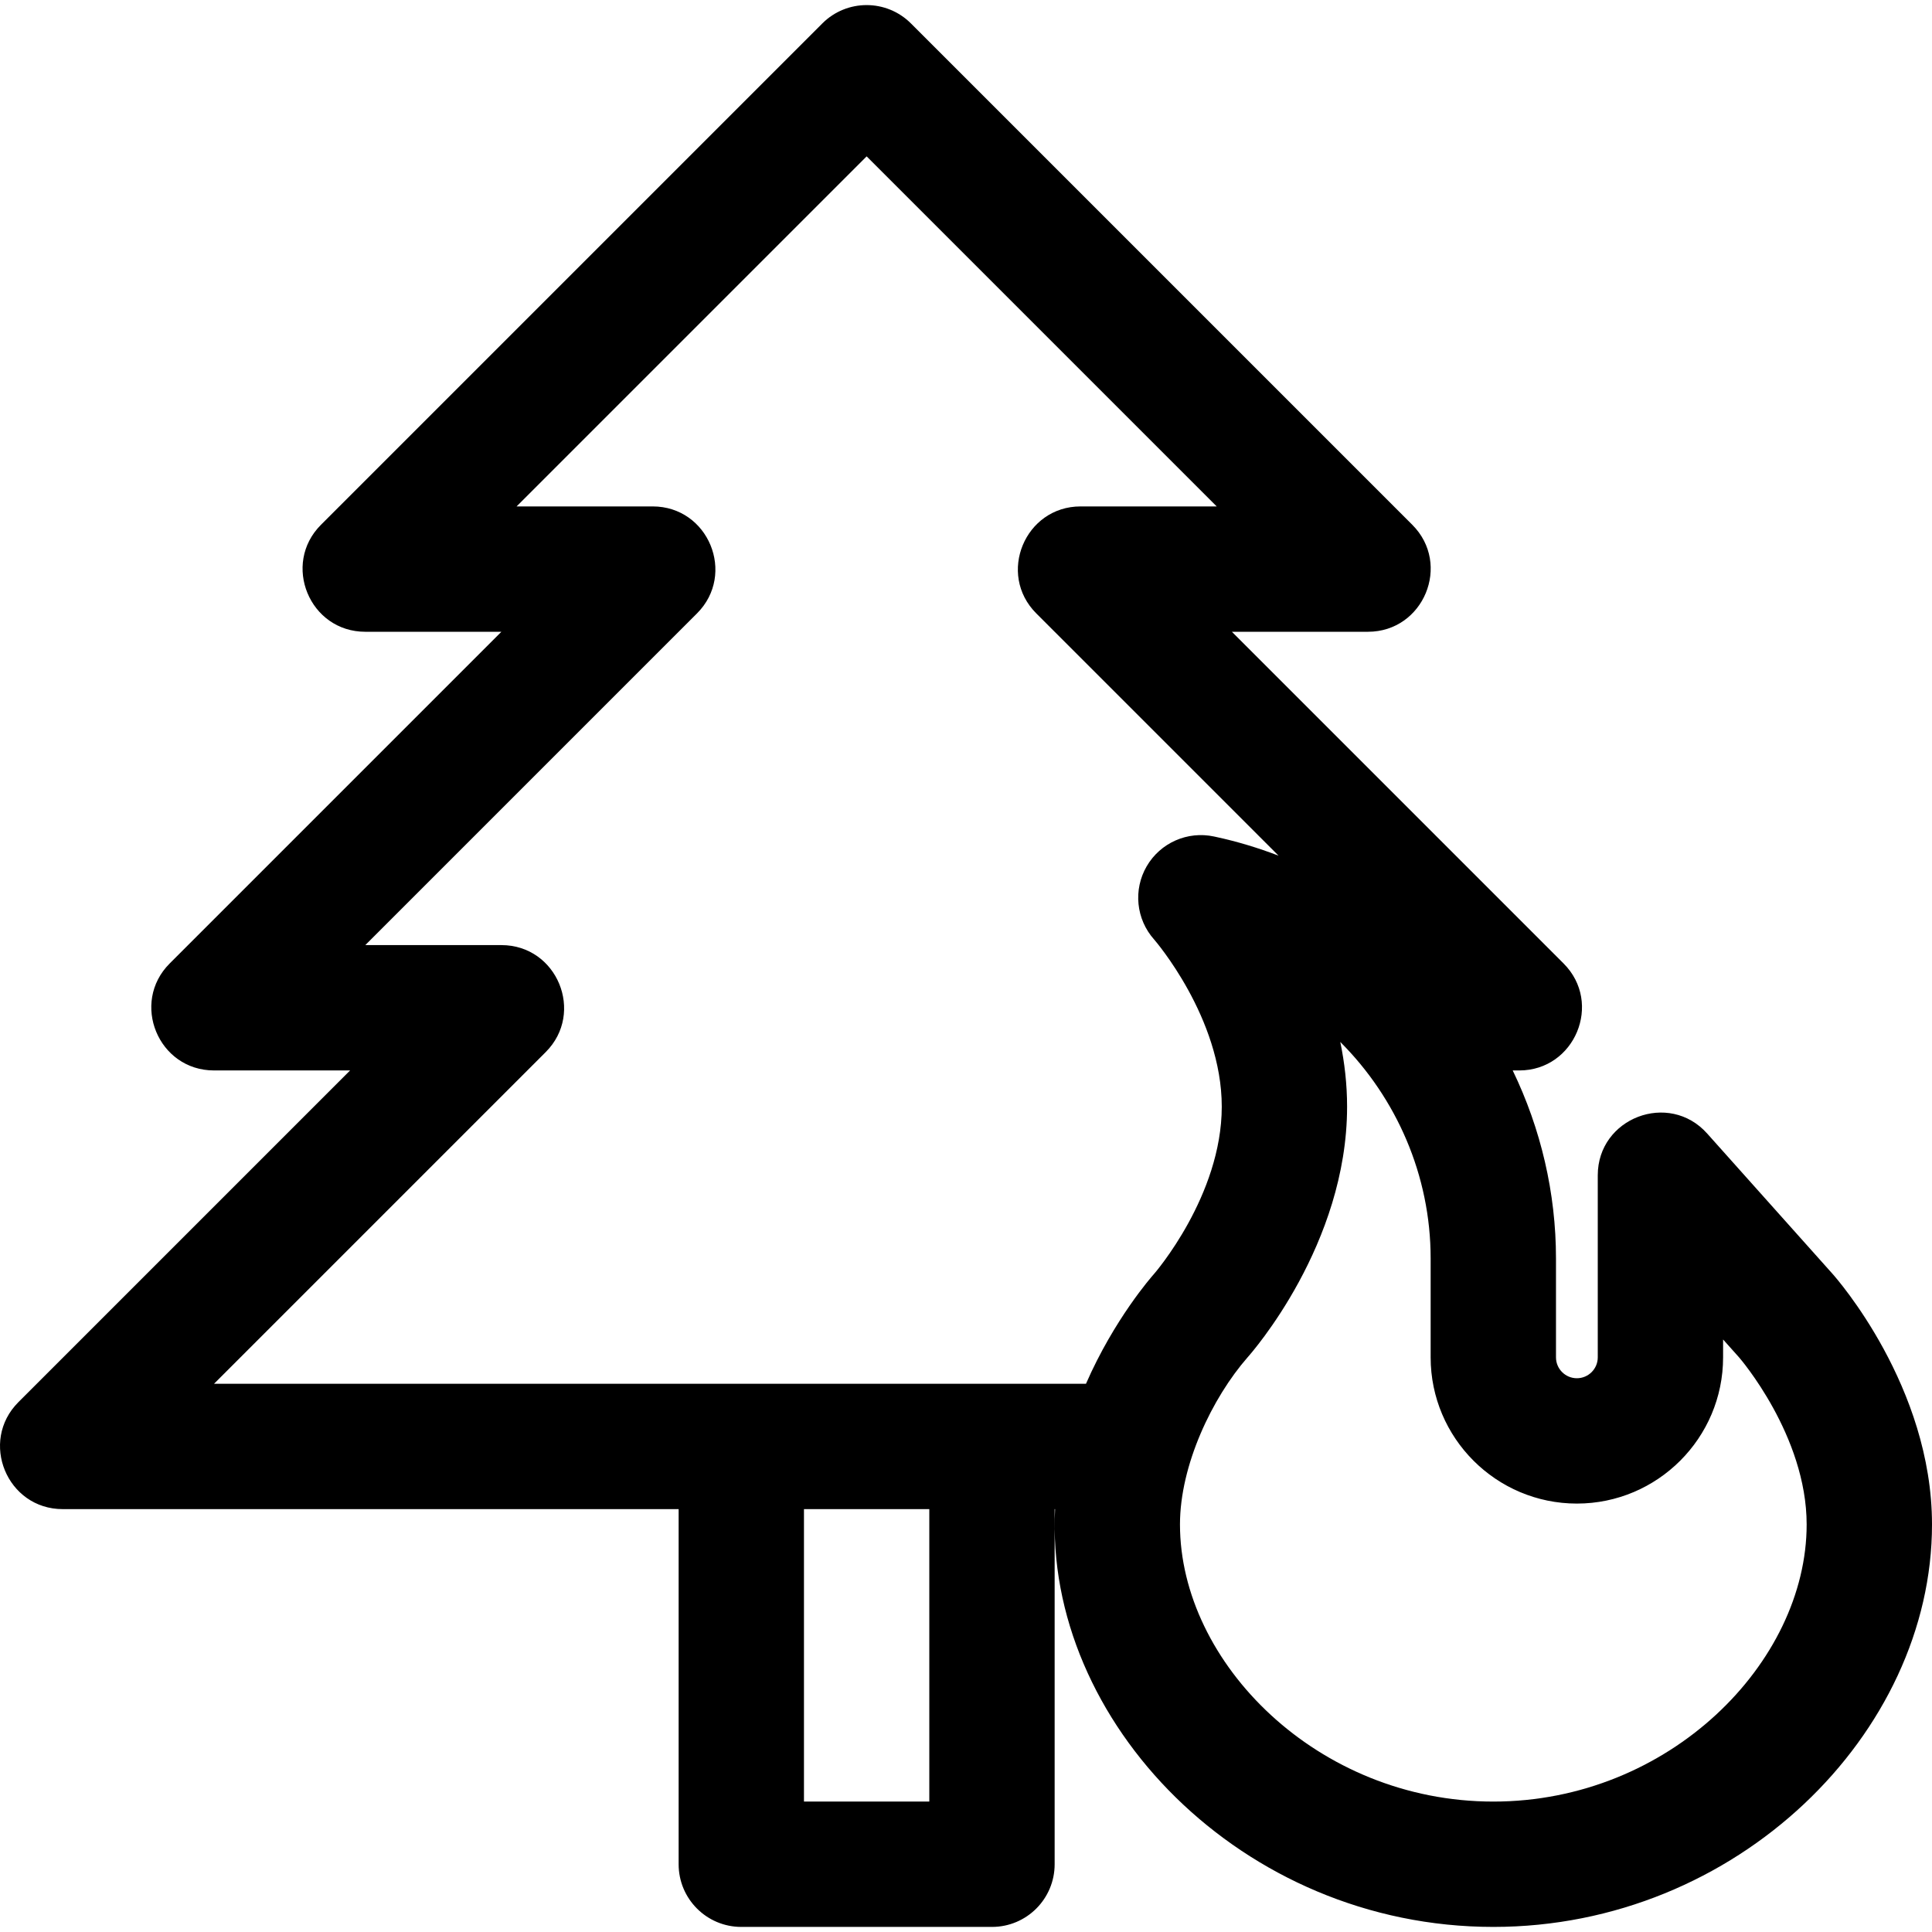 <?xml version="1.0" encoding="iso-8859-1"?>
<!-- Uploaded to: SVG Repo, www.svgrepo.com, Generator: SVG Repo Mixer Tools -->
<svg fill="#000000" height="800px" width="800px" version="1.1" id="Layer_1" xmlns="http://www.w3.org/2000/svg" xmlns:xlink="http://www.w3.org/1999/xlink" 
	 viewBox="0 0 512 512" xml:space="preserve">
<g>
	<g>
		<path d="M485.633,337.574l-33.216-37.178c-10.143-11.355-28.993-4.133-28.993,11.065v48.25c0,3.052-2.483,5.536-5.536,5.536
			s-5.536-2.483-5.536-5.536v-26.228c0-17.303-4-34.357-11.469-49.803h1.738c14.738,0,22.199-17.895,11.743-28.351l-87.904-87.904
			h36.068c14.738,0,22.199-17.895,11.743-28.351L241.409,6.212c-6.485-6.485-17.001-6.485-23.487,0L85.06,139.074
			c-10.425,10.425-3.038,28.351,11.743,28.351h36.068L44.97,255.327c-10.425,10.425-3.038,28.351,11.743,28.351h36.068
			L4.878,371.582c-10.425,10.425-3.038,28.351,11.743,28.351h163.223v94.111c0,9.172,7.436,16.608,16.608,16.608h66.431
			c9.172,0,16.608-7.436,16.608-16.608c0-10.599,0-81.82,0-94.111h0.115c-2.859,56.123,49.43,110.719,116.139,110.719
			c64.585,0,116.254-51.33,116.254-106.653C512,367.509,486.716,338.786,485.633,337.574z M246.275,477.436H213.06v-77.503h33.216
			V477.436z M305.86,337.573c-0.665,0.745-10.588,12.022-18.066,29.143c-1.293,0.001-226.333,0.001-231.077,0.001l87.903-87.904
			c10.425-10.425,3.038-28.351-11.743-28.351H96.809l87.903-87.904c10.425-10.425,3.038-28.351-11.743-28.351h-36.068l92.768-92.768
			l92.768,92.768h-36.068c-14.738,0-22.199,17.895-11.743,28.351l64.199,64.199c-5.392-2.064-10.942-3.747-16.623-4.975
			l-0.456-0.099c-7.033-1.515-14.238,1.665-17.856,7.882c-3.617,6.216-2.822,14.055,1.97,19.418
			c0.179,0.2,17.921,20.716,17.921,44.294C323.781,316.897,305.995,337.42,305.86,337.573z M395.745,477.436
			c-46.564,0-83.039-36.786-83.039-73.437c0-15.767,8.566-33.595,17.922-44.295c1.076-1.205,26.365-29.932,26.365-66.423
			c0-5.954-0.672-11.7-1.805-17.155c14.872,14.862,23.948,35.336,23.948,57.358v26.228c0,21.368,17.384,38.751,38.751,38.751
			c21.368,0,38.751-17.384,38.751-38.751v-4.733l4.223,4.728c0.179,0.2,17.921,20.717,17.921,44.294
			C478.784,440.615,442.342,477.436,395.745,477.436z"/>
	</g>
</g>
</svg>